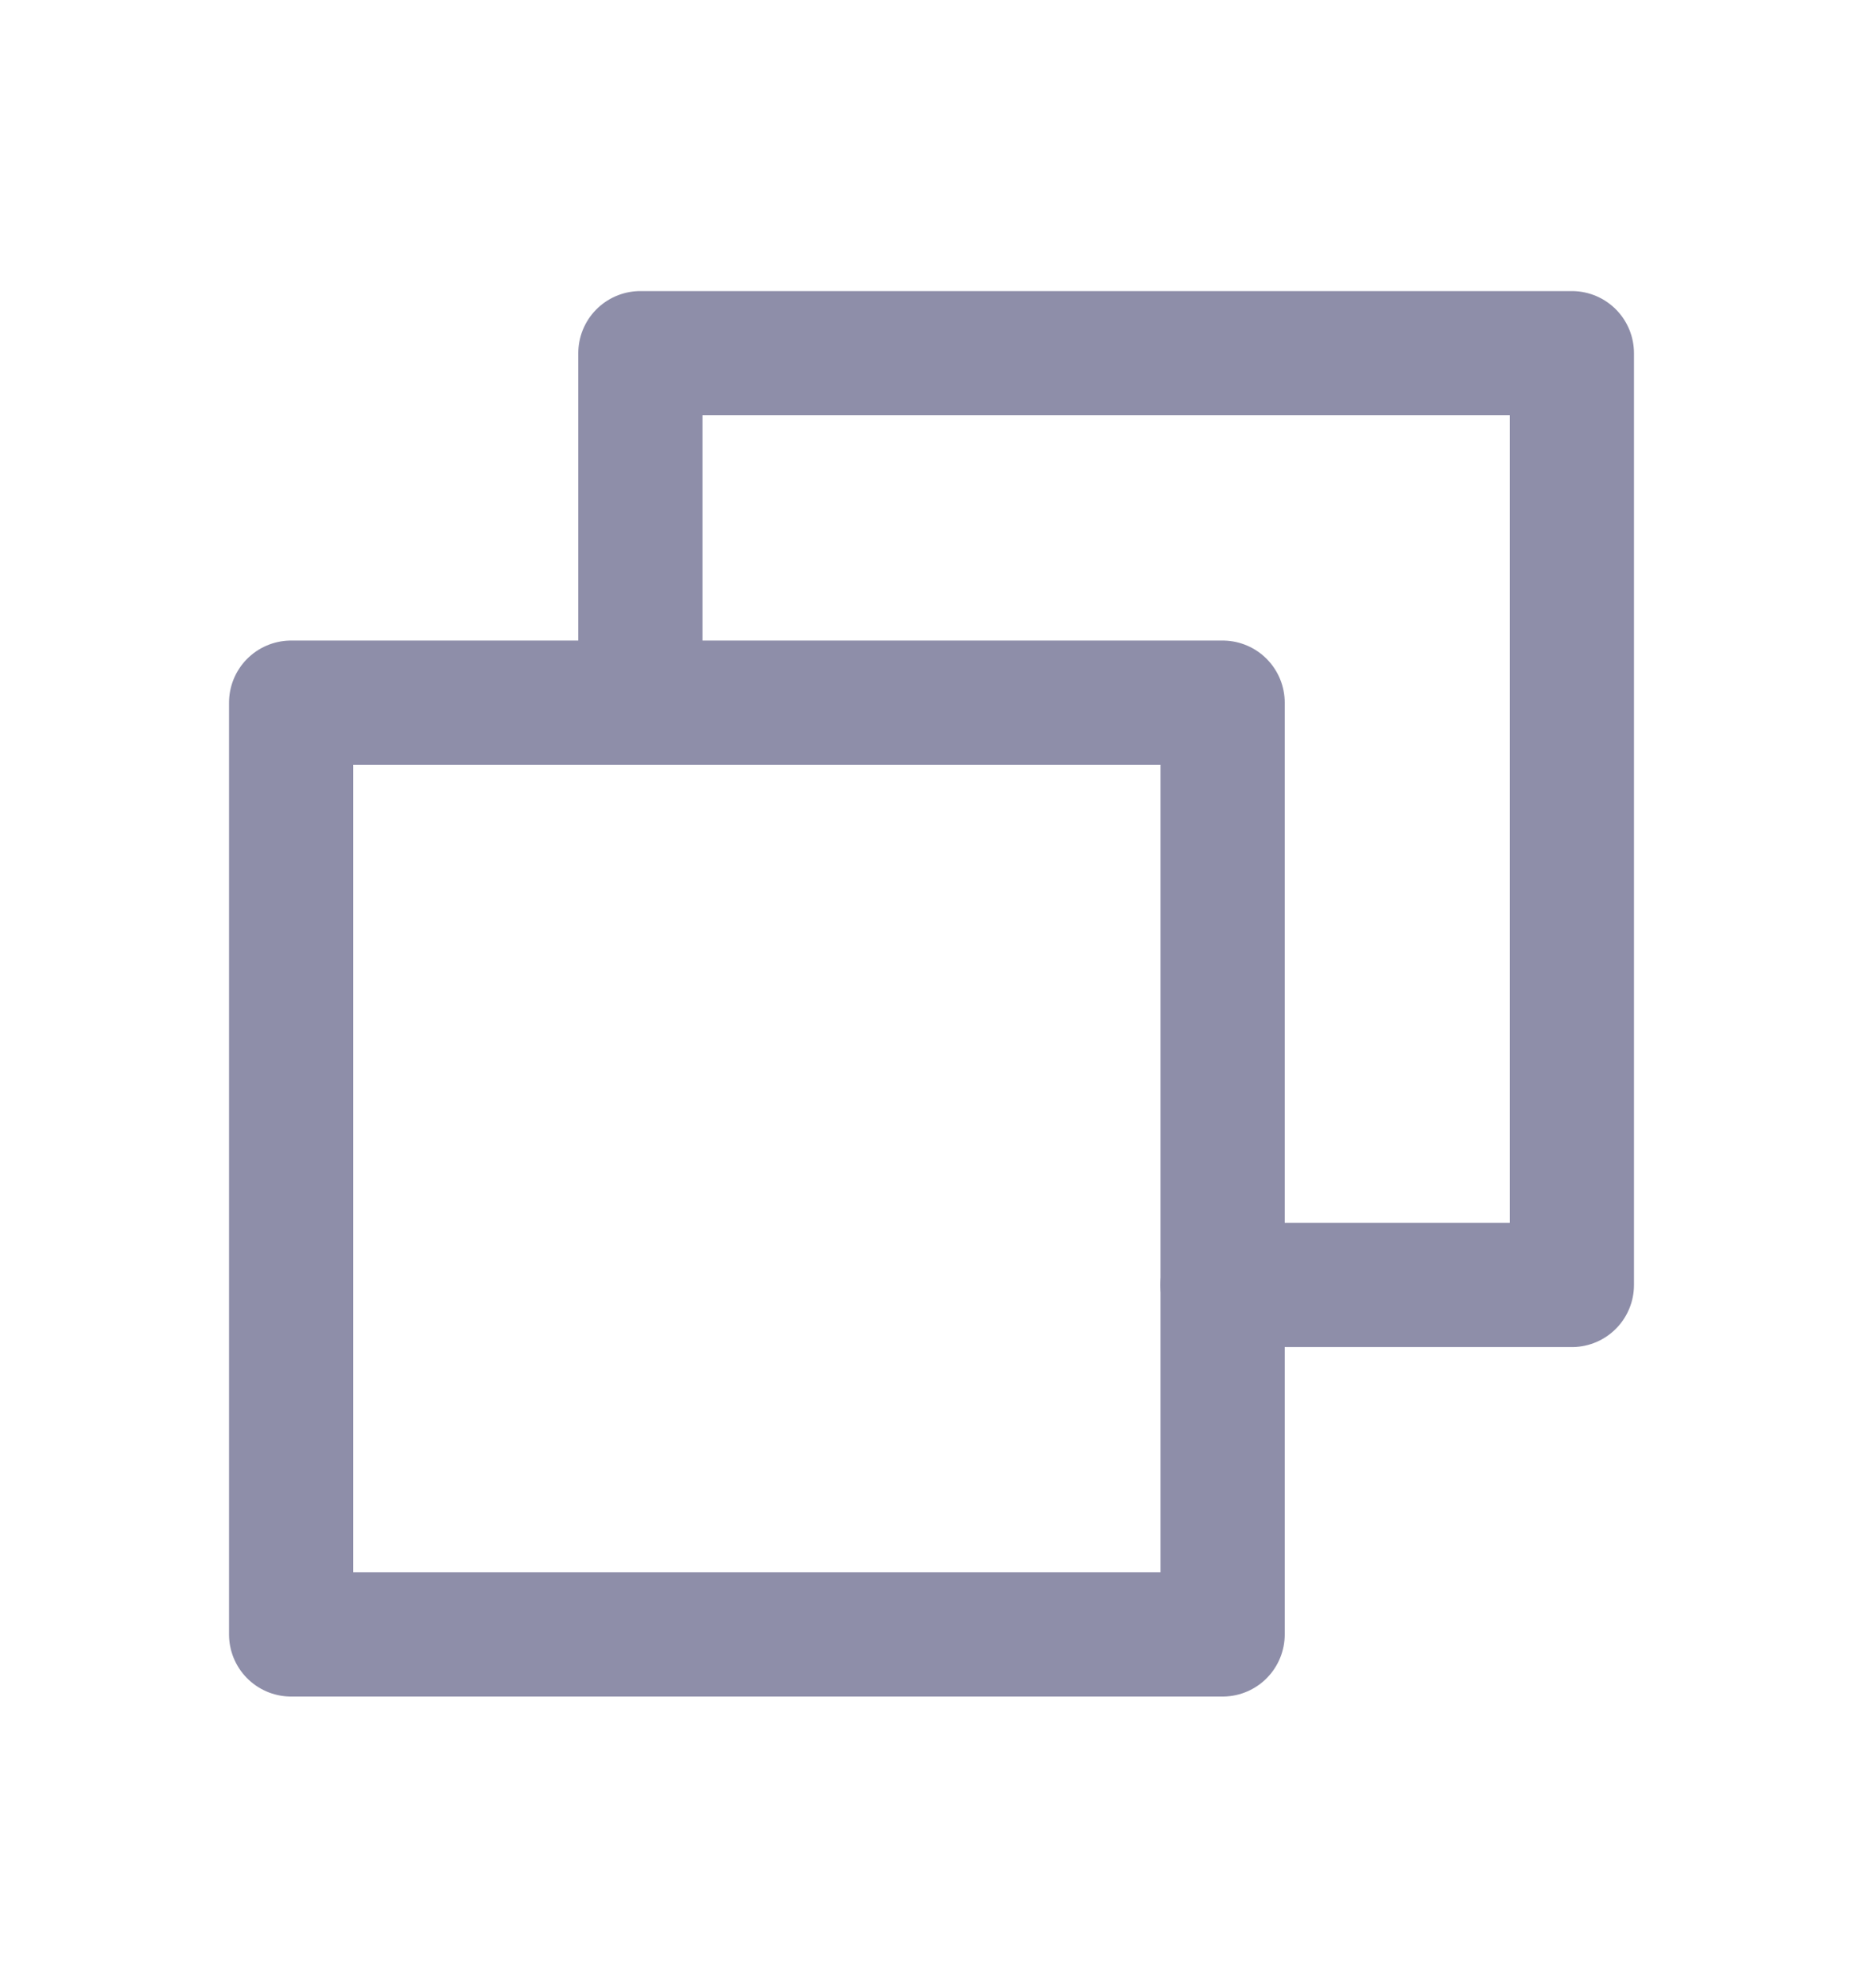 <svg width="15" height="16" viewBox="0 0 15 16" fill="none" xmlns="http://www.w3.org/2000/svg">
<path d="M9.844 10.343H12.656V2.843H5.156V5.656" stroke="#8E8EA9" stroke-linecap="round" stroke-linejoin="round"/>
<path d="M9.844 5.656H2.344V13.156H9.844V5.656Z" stroke="#8E8EA9" stroke-linecap="round" stroke-linejoin="round"/>
</svg>

